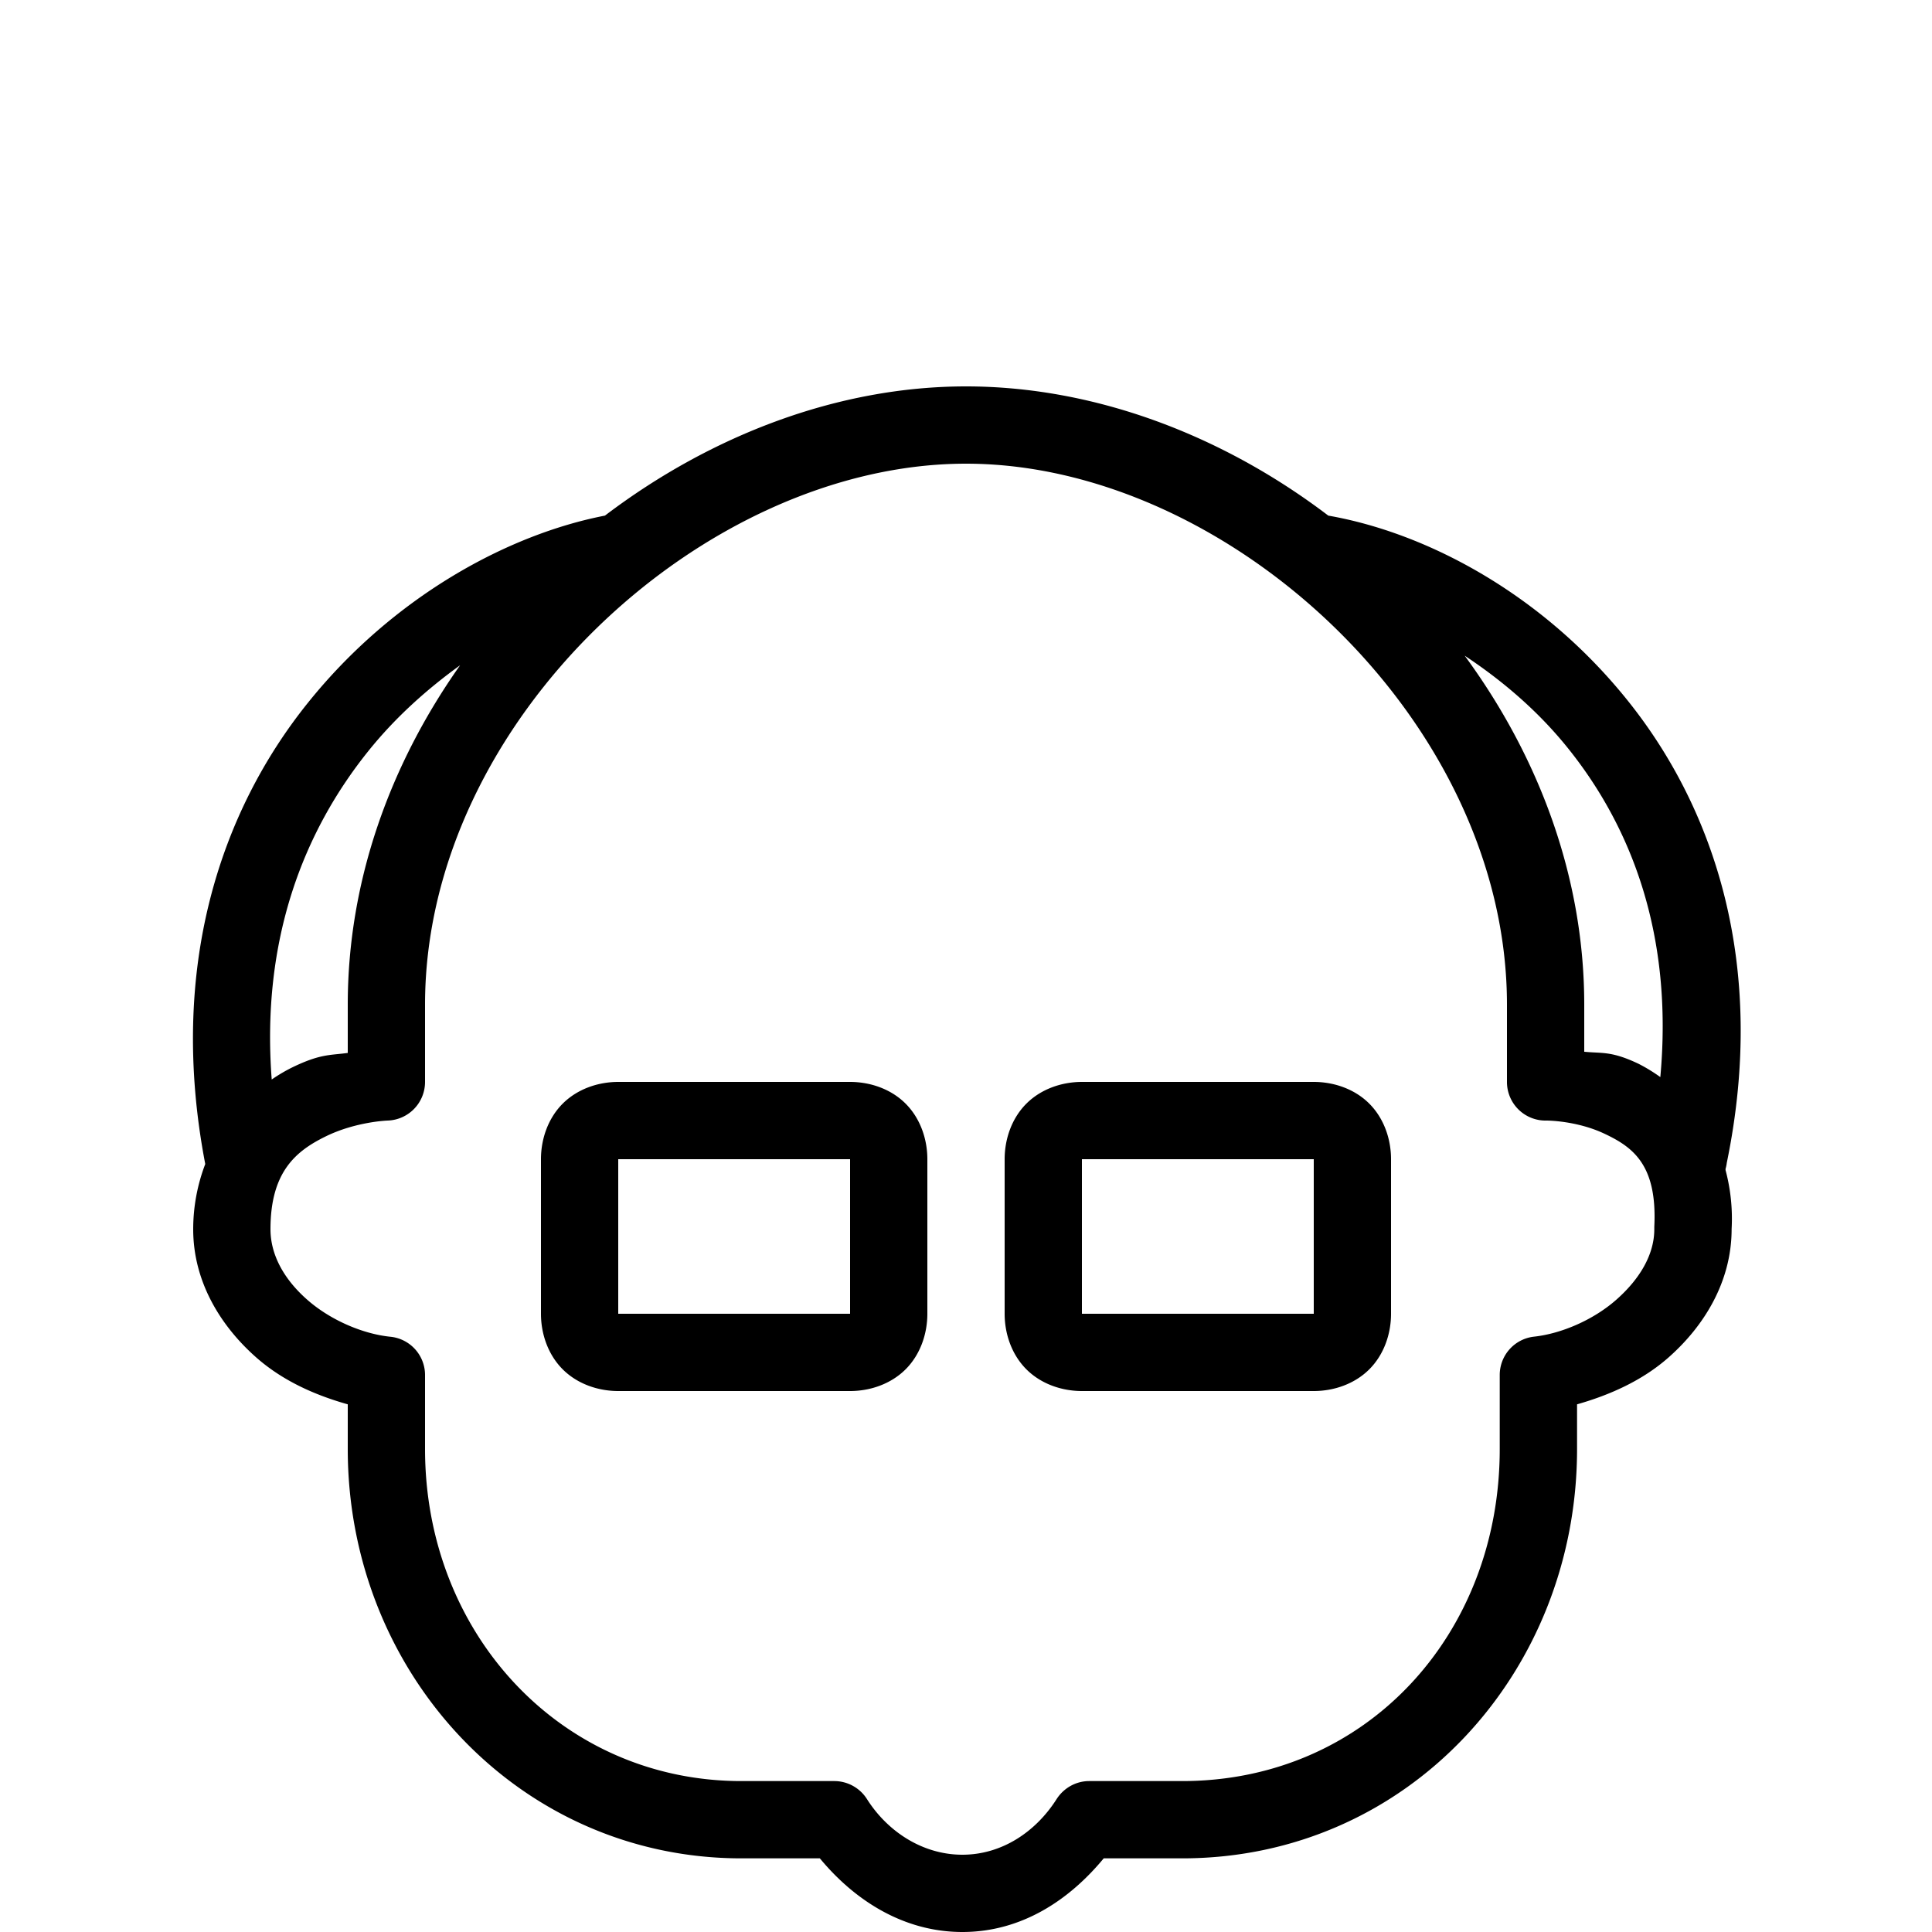 <svg xmlns="http://www.w3.org/2000/svg" viewBox="0 0 50 50"><path d="M25 10c-3.313 0-6.605 1.266-9.344 3.344-2.496.484-5.469 2.082-7.687 4.844-2.254 2.804-3.633 6.851-2.657 11.937A4.73 4.73 0 0 0 5 31.813c0 1.351.703 2.496 1.625 3.312.684.605 1.516.977 2.375 1.219V37.5c0 5.805 4.438 10.594 10.188 10.594h2.03C22.106 49.168 23.372 50 24.907 50c1.535 0 2.77-.832 3.657-1.906h2.03c5.84 0 10.22-4.805 10.22-10.594v-1.156c.851-.242 1.695-.617 2.374-1.219.915-.809 1.614-1.945 1.626-3.281v-.032a4.888 4.888 0 0 0-.157-1.53v-.032a.98.98 0 0 0 .032-.156c1.054-5.114-.325-9.192-2.594-12-2.207-2.735-5.176-4.305-7.719-4.75C31.633 11.258 28.32 10 25 10zm0 2c6.77 0 14 6.633 14 14v2a.999.999 0 0 0 1.031 1s.778 0 1.5.344c.723.343 1.364.797 1.282 2.406v.063c0 .648-.368 1.277-.97 1.812-.6.535-1.445.895-2.156.969a.998.998 0 0 0-.874 1V37.5c0 4.809-3.461 8.594-8.22 8.594h-2.405c-.344 0-.66.18-.844.468-.54.848-1.418 1.438-2.438 1.438-1.02 0-1.93-.59-2.468-1.438a1.002 1.002 0 0 0-.844-.468h-2.407C14.54 46.094 11 42.297 11 37.5v-1.906a.996.996 0 0 0-.906-1c-.711-.074-1.555-.434-2.156-.969C7.335 33.09 7 32.461 7 31.812c0-1.488.66-2.027 1.438-2.406.777-.379 1.593-.406 1.593-.406A1 1 0 0 0 11 28v-2c0-7.367 7.23-14 14-14zm12.906 4.969c.95.629 1.875 1.406 2.657 2.375 1.664 2.062 2.742 4.86 2.406 8.531a4.35 4.35 0 0 0-.563-.344c-.707-.336-.941-.265-1.406-.312V26c0-3.32-1.188-6.434-3.094-9.031zm-26 .25C10.106 19.766 9 22.785 9 26v1.25c-.46.063-.707.02-1.438.375a4.183 4.183 0 0 0-.53.313c-.278-3.641.84-6.434 2.5-8.5.706-.88 1.53-1.61 2.374-2.22zM16 28c-.523 0-1.059.184-1.438.563-.378.378-.562.914-.562 1.437v4c0 .523.184 1.059.563 1.438.378.378.914.562 1.437.562h6c.523 0 1.059-.184 1.438-.563.378-.378.562-.914.562-1.437v-4c0-.523-.184-1.059-.563-1.438C23.06 28.184 22.523 28 22 28zm12 0c-.523 0-1.059.184-1.438.563-.378.378-.562.914-.562 1.437v4c0 .523.184 1.059.563 1.438.378.378.914.562 1.437.562h6c.523 0 1.059-.184 1.438-.563.378-.378.562-.914.562-1.437v-4c0-.523-.184-1.059-.563-1.438C35.06 28.184 34.523 28 34 28zm-12 2h6v4h-6zm12 0h6v4h-6z"/></svg>